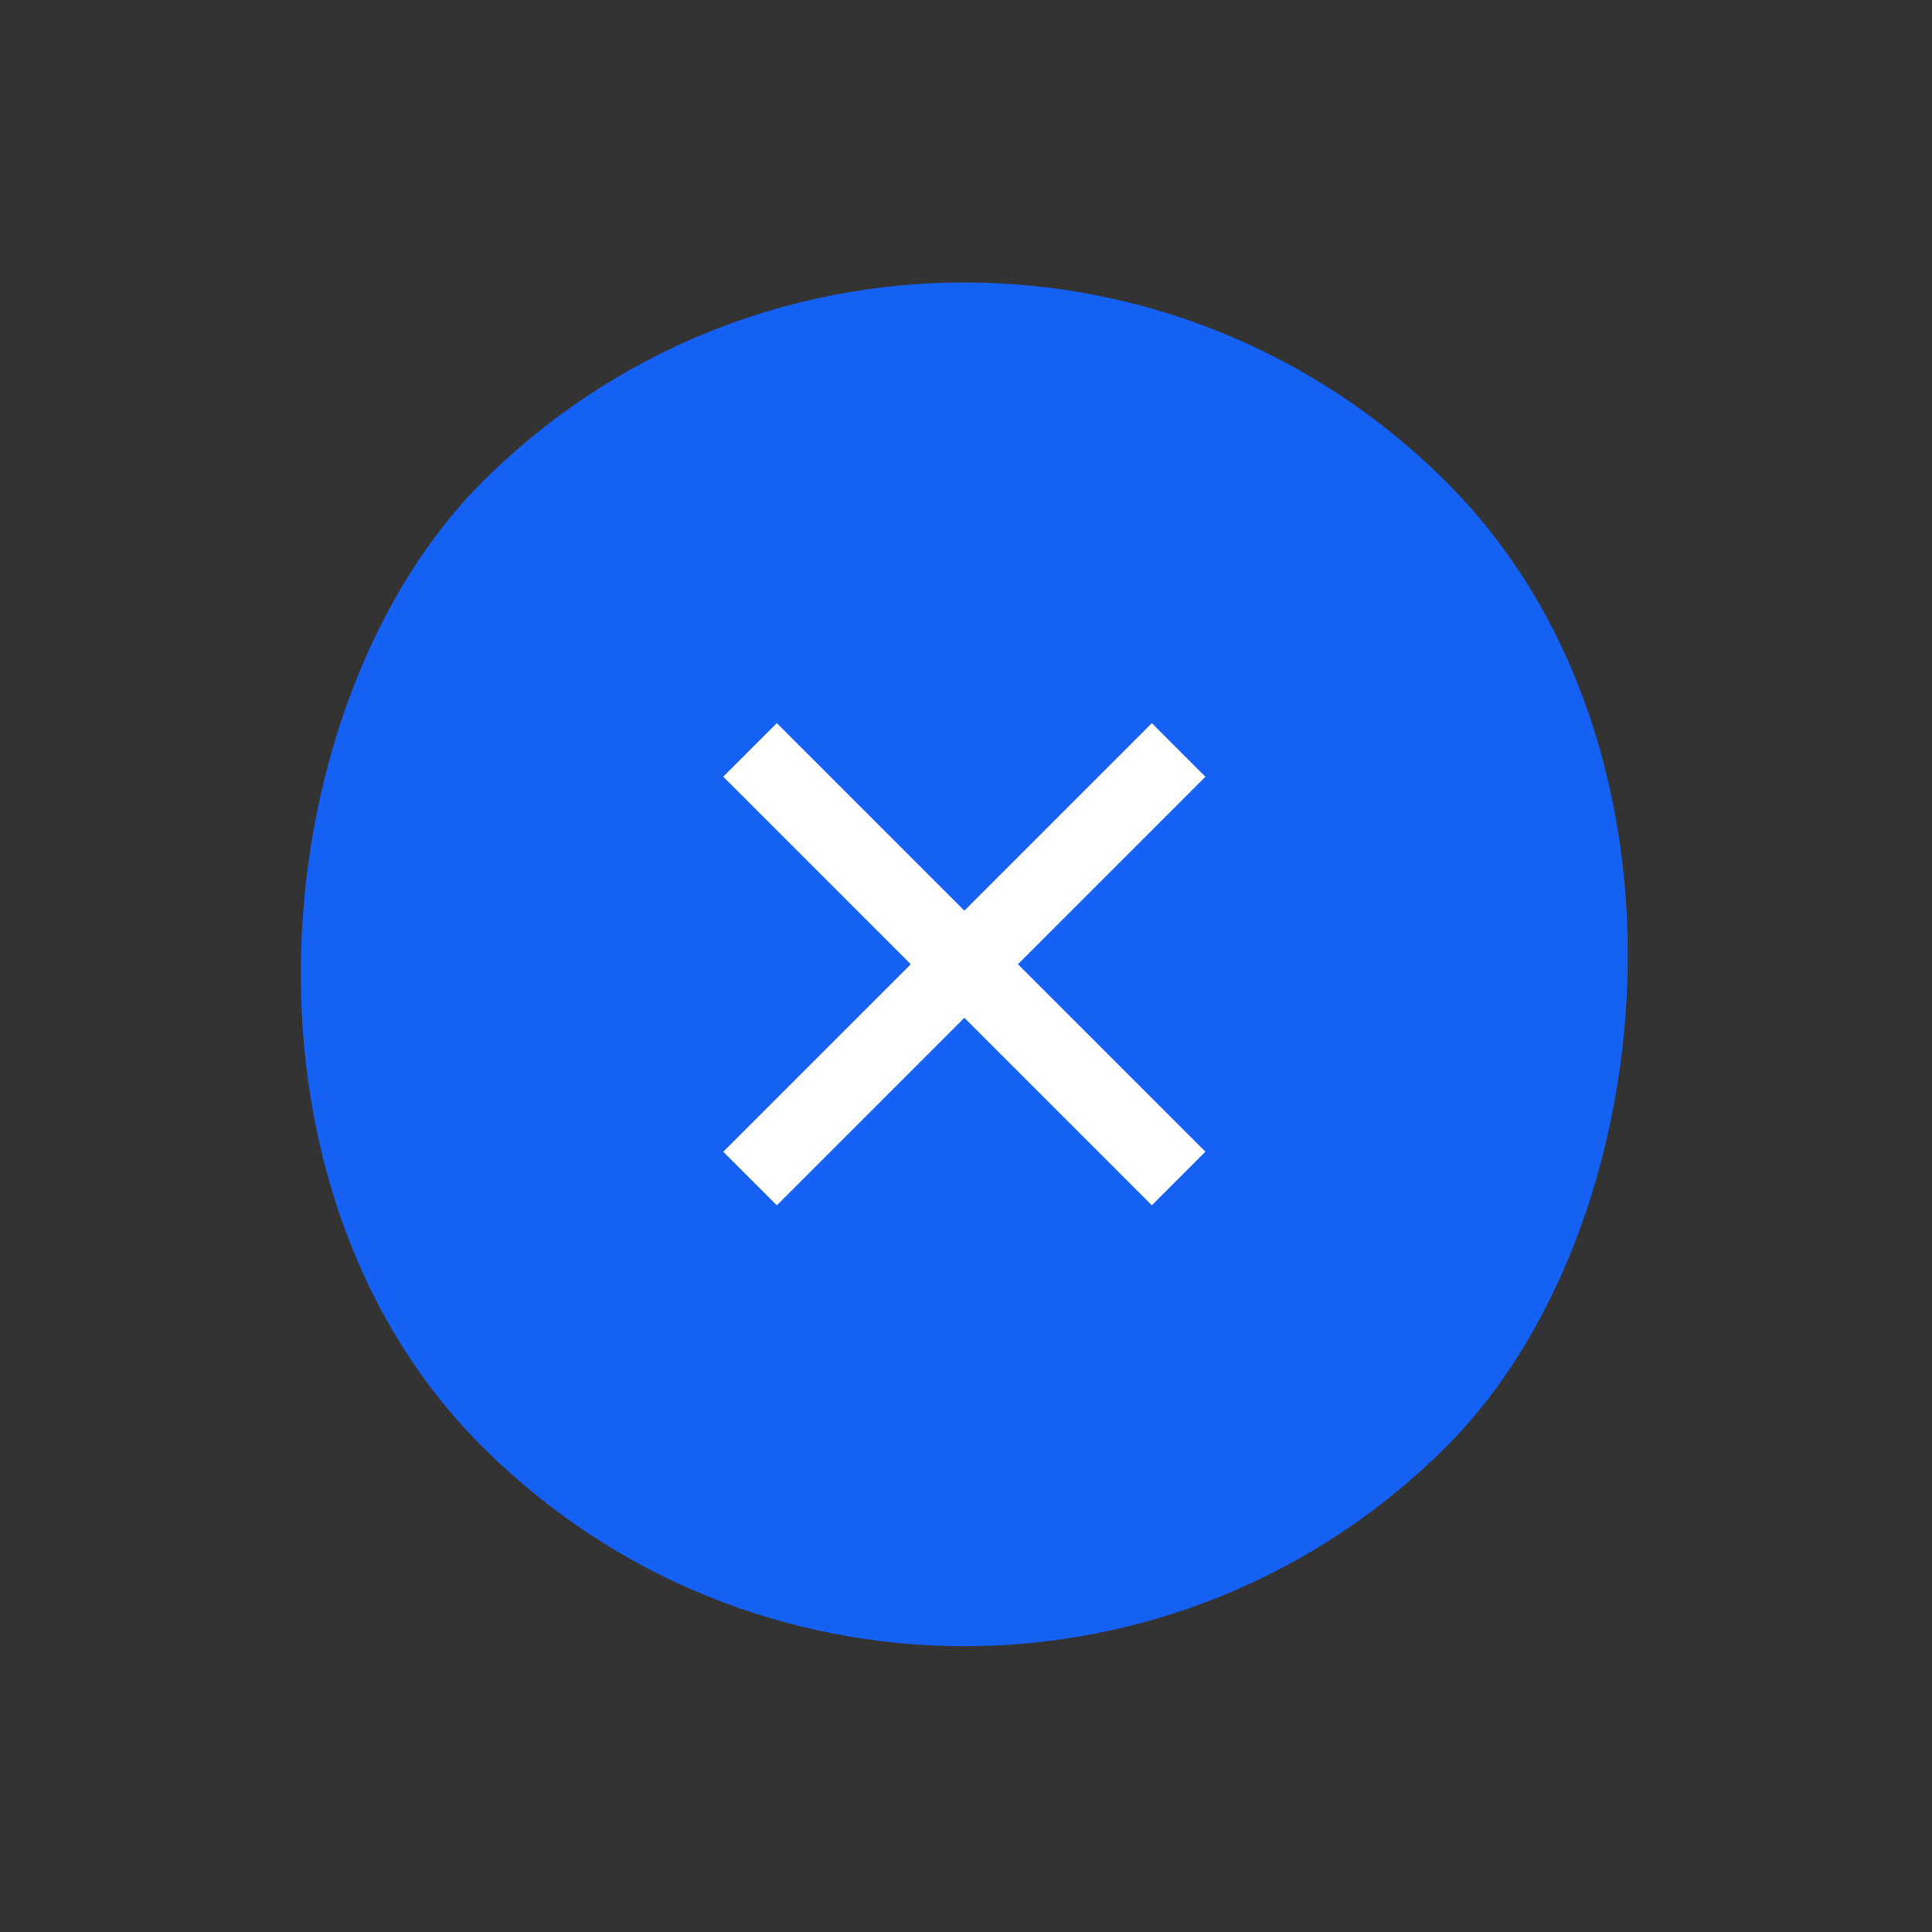 <?xml version="1.0" encoding="UTF-8"?>
<svg xmlns="http://www.w3.org/2000/svg" width="51" height="51" viewBox="0 0 51 51" fill="none">
  <rect x="0" y="0" width="51" height="51" fill="#333333" stroke="none"/>
  <g id="Frame 377">
    <rect id="Rectangle 165" x="25.455" width="36" height="36" rx="18" transform="rotate(45 25.455 0)" fill="#1561F4"></rect>
    <g id="Group 49">
      <rect id="Rectangle 166" x="30.406" y="19.09" width="2" height="16" transform="rotate(45 30.406 19.09)" fill="white"></rect>
      <rect id="Rectangle 167" x="31.82" y="30.402" width="2" height="16" transform="rotate(135 31.82 30.402)" fill="white"></rect>
    </g>
  </g>
</svg>
